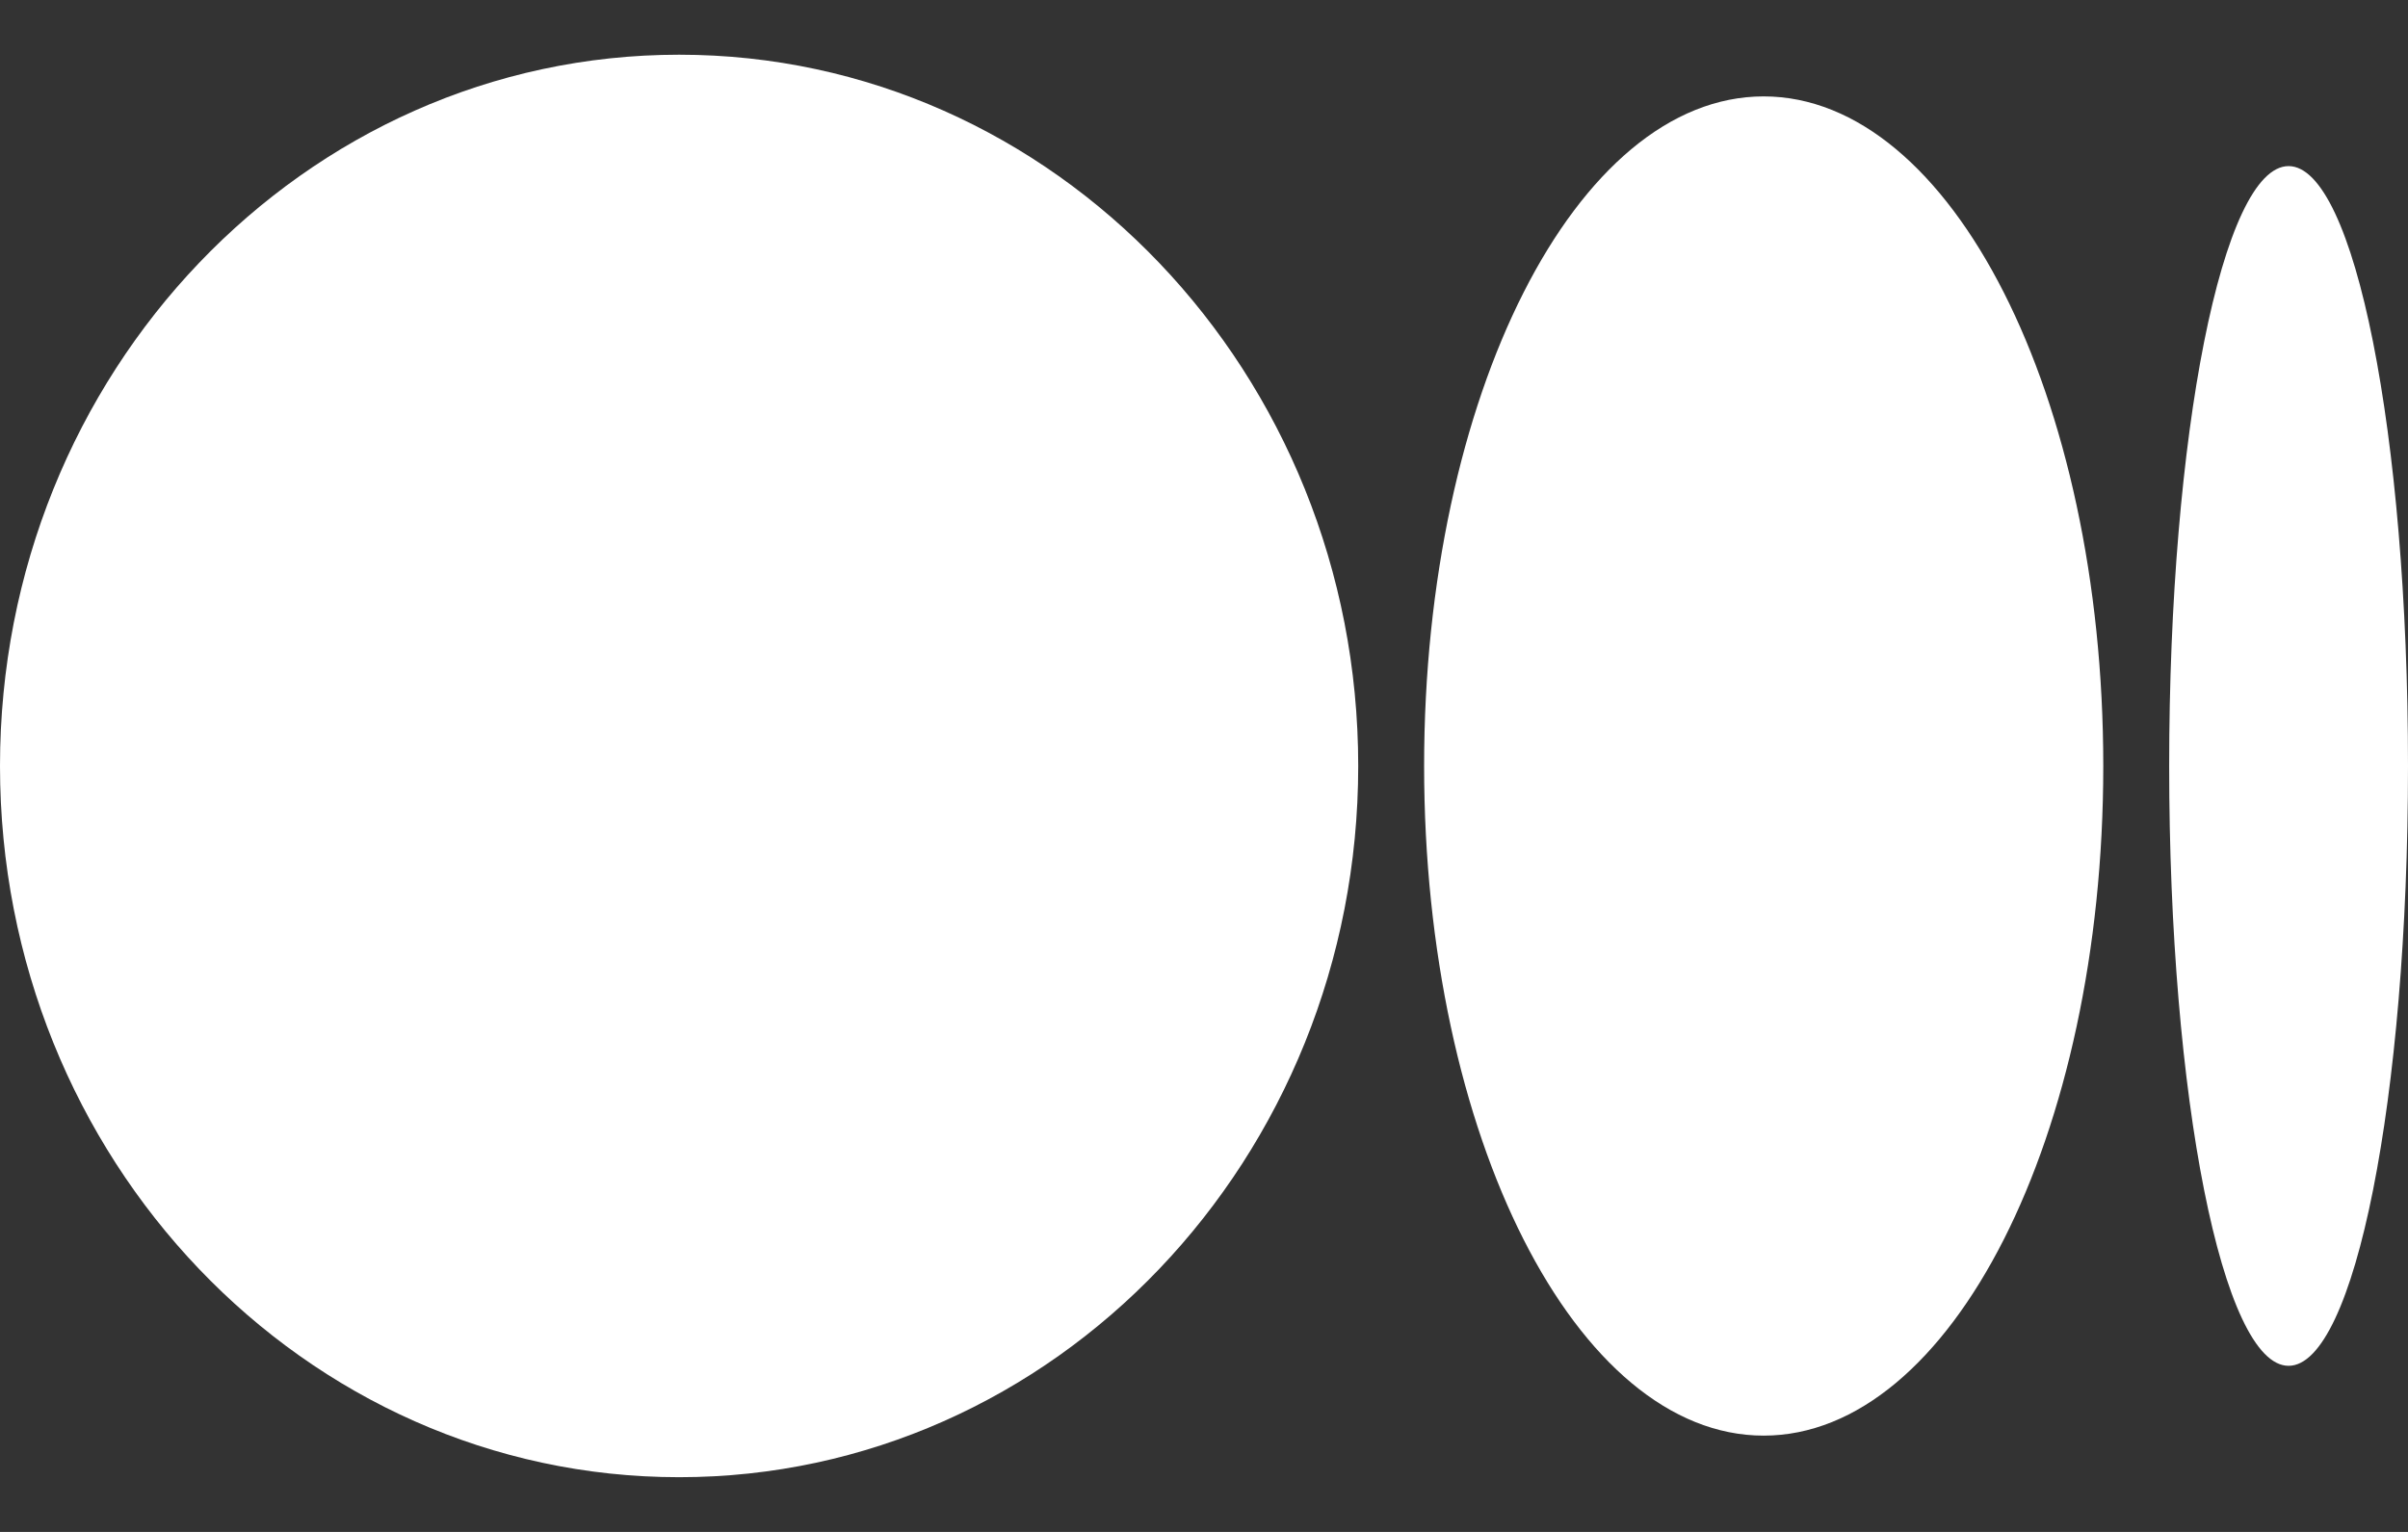 <svg width="22" height="14" viewBox="0 0 22 14" fill="none" xmlns="http://www.w3.org/2000/svg">
<rect x="0" y="0" width="22" height="14" fill="#333333" stroke="none"/>
<g id="medium">
<g id="medium_2">
<path d="M22 7C22 10.027 21.512 12.482 20.909 12.482C20.306 12.482 19.818 10.027 19.818 7C19.818 3.973 20.306 1.518 20.909 1.518C21.511 1.518 22 3.972 22 7Z" fill="white"/>
<path d="M19.216 7C19.216 10.379 17.827 13.12 16.113 13.12C14.4 13.12 13.011 10.379 13.011 7C13.011 3.621 14.4 0.881 16.113 0.881C17.827 0.881 19.216 3.62 19.216 7Z" fill="white"/>
<path d="M12.409 7C12.409 10.59 9.631 13.5 6.205 13.5C2.778 13.5 0 10.589 0 7C0 3.411 2.778 0.5 6.205 0.5C9.632 0.5 12.409 3.41 12.409 7Z" fill="white"/>
</g>
</g>
</svg>
